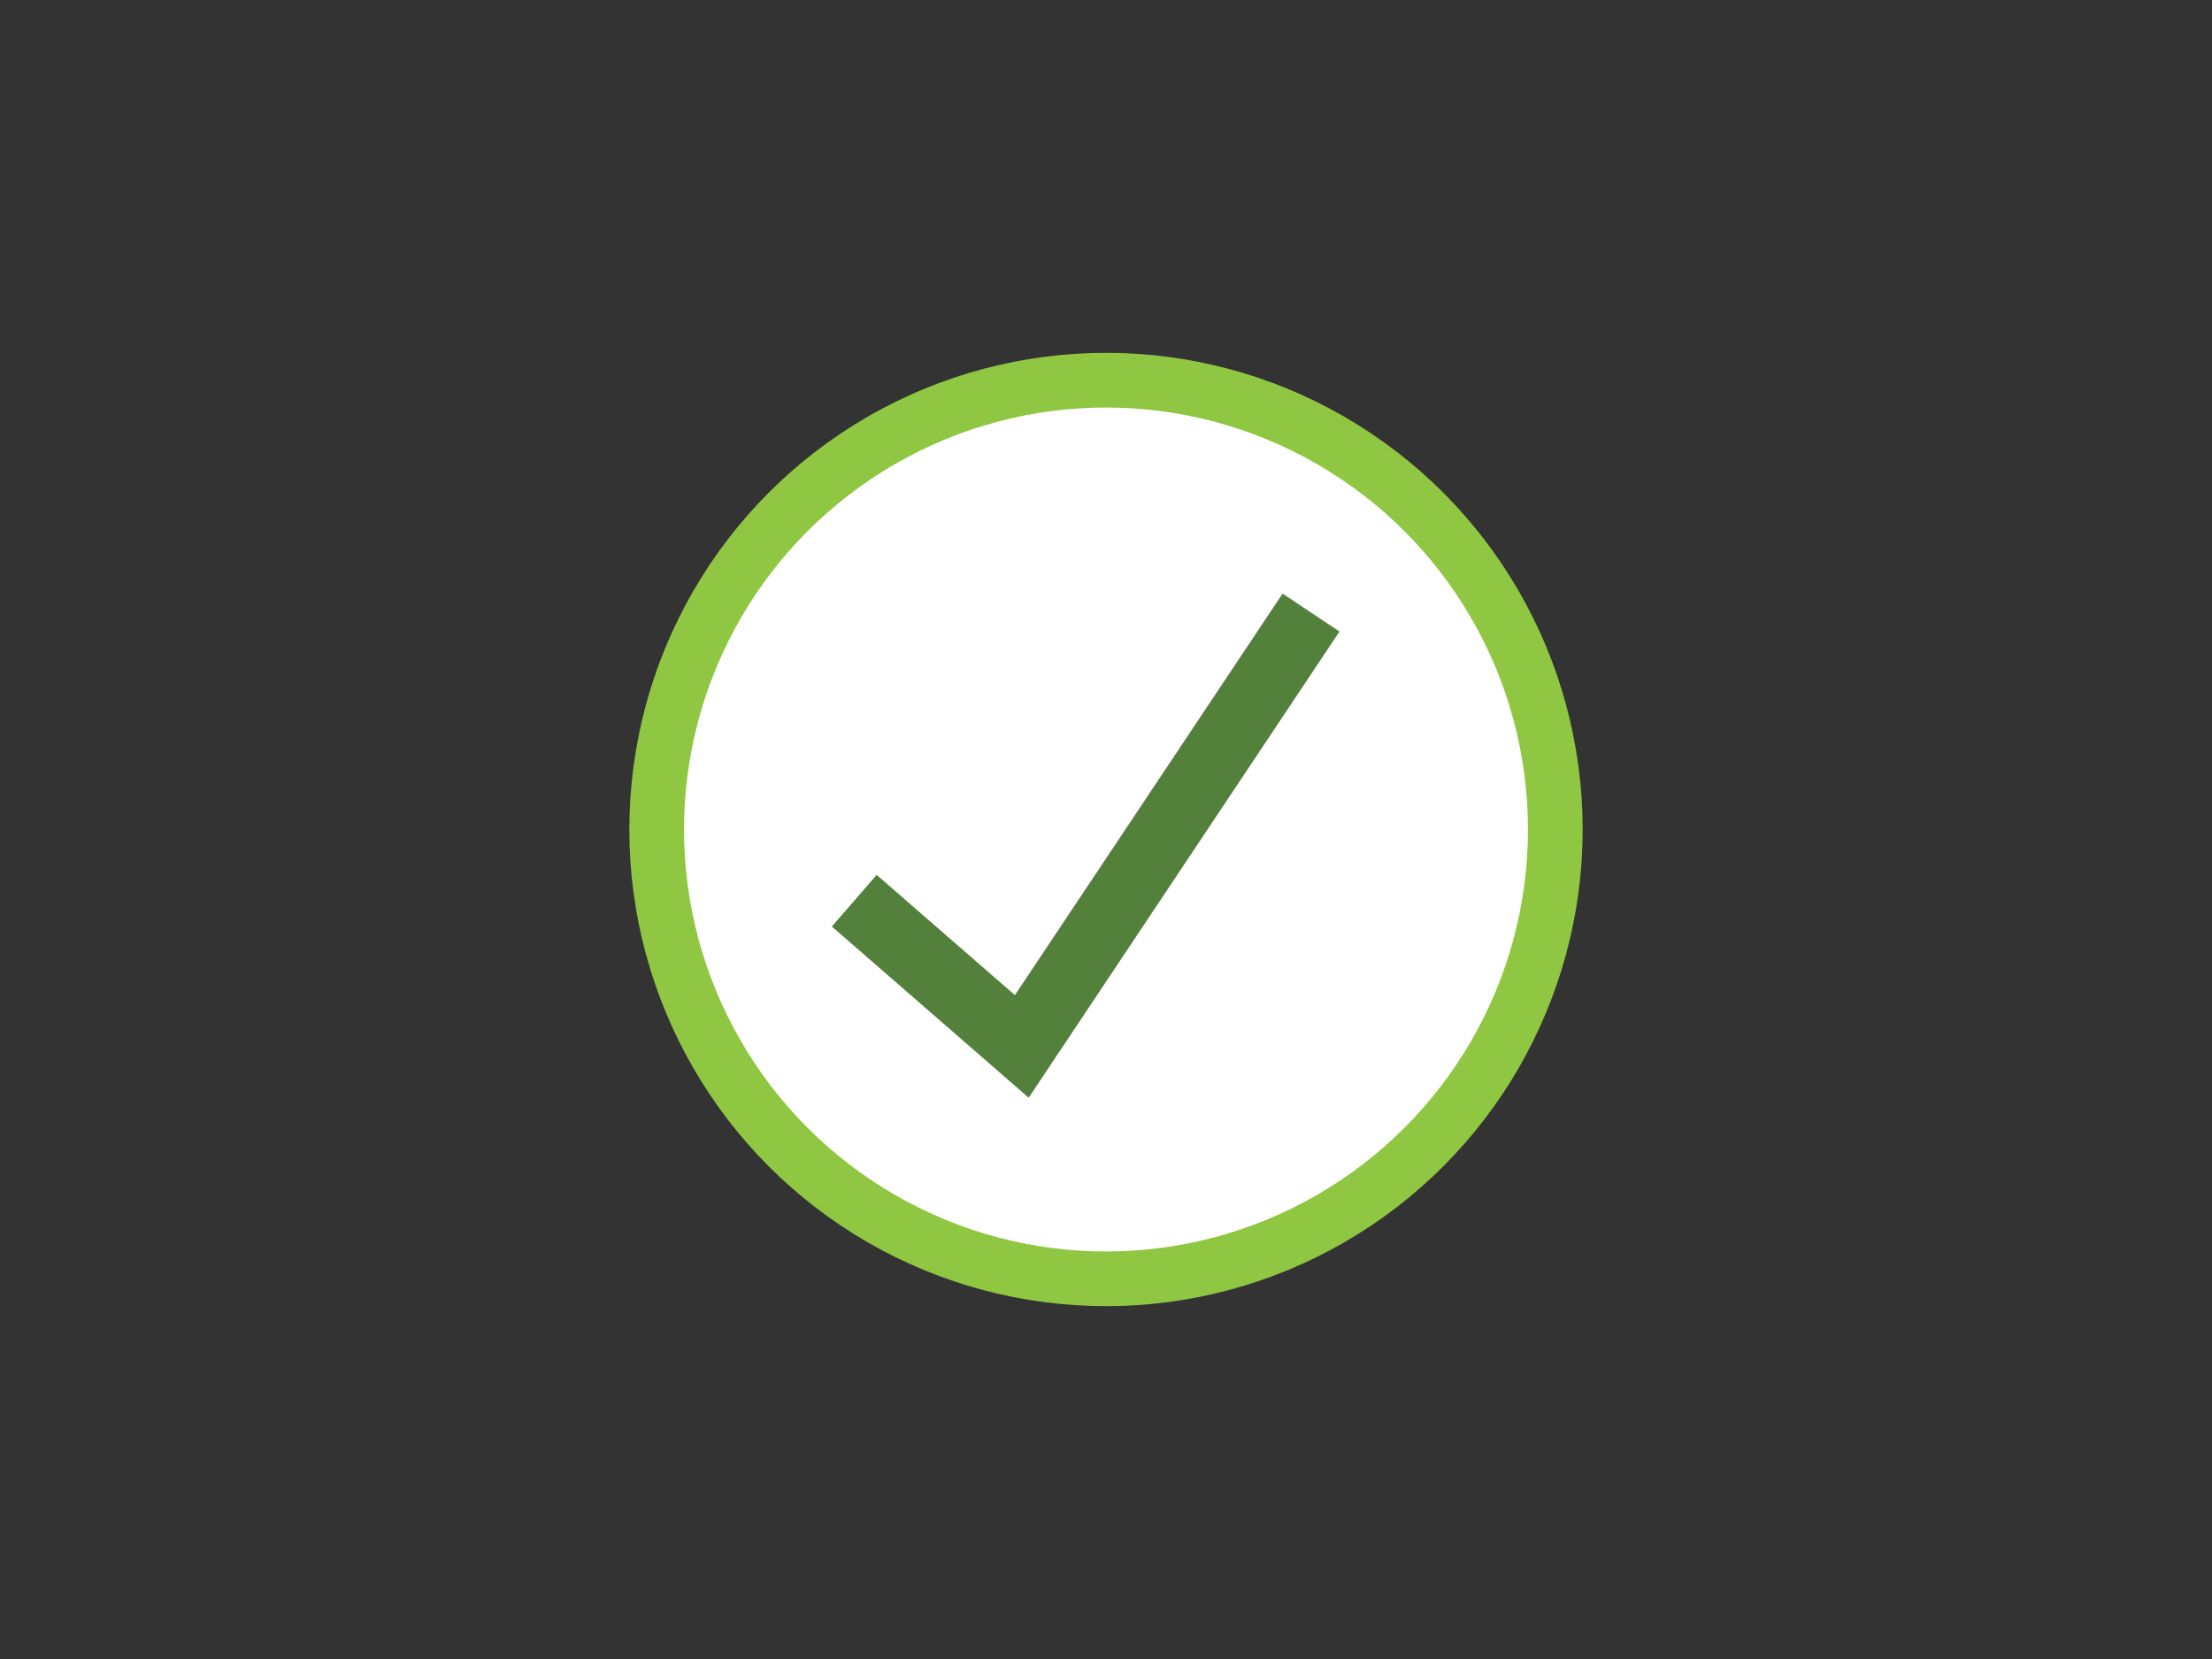 <?xml version="1.0" encoding="utf-8"?>
<!-- Generator: Adobe Illustrator 25.4.1, SVG Export Plug-In . SVG Version: 6.00 Build 0)  -->
<svg version="1.1" id="Layer_1" xmlns="http://www.w3.org/2000/svg" xmlns:xlink="http://www.w3.org/1999/xlink" x="0px" y="0px"
	 viewBox="0 0 1600 1200" style="enable-background:new 0 0 1600 1200;" xml:space="preserve">
<rect x="0" y="0" width="1600" height="1200" fill="#333333" stroke="none"/>
<style type="text/css">
	.st0{fill:#80539C;stroke:#FFFFFF;stroke-width:3;stroke-miterlimit:10;}
	.st1{fill:#5A2A82;stroke:#FFFFFF;stroke-width:3;stroke-miterlimit:10;}
	.st2{fill:#90BF3E;stroke:#FFFFFF;stroke-width:3;stroke-miterlimit:10;}
	.st3{opacity:0.5;fill:#B1B3B3;stroke:#FFFFFF;stroke-width:3;stroke-miterlimit:10;}
	.st4{fill:#FDB71A;stroke:#FFFFFF;stroke-width:3;stroke-miterlimit:10;}
	.st5{fill:#E03C30;stroke:#FFFFFF;stroke-width:3;stroke-miterlimit:10;}
	.st6{fill:#FFFFFF;stroke:#8FC742;stroke-width:39.564;stroke-miterlimit:10;}
	.st7{fill:none;stroke:#53803B;stroke-width:49.456;stroke-miterlimit:10;}
	.st8{fill:#575756;}
	.st9{fill:#FFFFFF;stroke:#237B46;stroke-width:5.344;stroke-miterlimit:10;}
	.st10{fill:#FFFFFF;stroke:#00438C;stroke-width:5.344;stroke-miterlimit:10;}
	.st11{fill:#FFFFFF;stroke:#7F58A5;stroke-width:5.344;stroke-miterlimit:10;}
	.st12{fill:#FFFFFF;stroke:#5A2D82;stroke-width:5.344;stroke-miterlimit:10;}
	.st13{fill:#FFFFFF;stroke:#00A9B7;stroke-width:5.344;stroke-miterlimit:10;}
	.st14{fill:#5A2D82;}
	.st15{fill:#00A9B7;}
	.st16{fill:#237B46;}
	.st17{fill:#00438C;}
	.st18{fill:#7F58A5;}
	.st19{fill:#237B46;stroke:#1A5C35;stroke-width:10.689;stroke-miterlimit:10;}
	.st20{fill:#FFCC00;stroke:#FFB300;stroke-width:8.551;stroke-miterlimit:10;}
	.st21{fill:#00A9B7;stroke:#007F89;stroke-width:8.551;stroke-miterlimit:10;}
	.st22{fill:#5A2D82;stroke:#442262;stroke-width:7.482;stroke-miterlimit:10;}
	.st23{fill:#00438C;stroke:#003269;stroke-width:5.344;stroke-miterlimit:10;}
	.st24{fill:#804C9E;stroke:#603977;stroke-width:4.276;stroke-miterlimit:10;}
	.st25{fill:#00A9B7;stroke:#007F89;stroke-width:4.276;stroke-miterlimit:10;}
	.st26{fill:#00438C;stroke:#003269;stroke-width:9.62;stroke-miterlimit:10;}
	.st27{fill:#00A9B7;stroke:#007F89;stroke-width:9.62;stroke-miterlimit:10;}
	.st28{fill:#5A2D82;stroke:#442262;stroke-width:9.62;stroke-miterlimit:10;}
	.st29{fill:#FFFFFF;}
	.st30{opacity:0.8;}
	.st31{fill:#B1B3B3;}
	.st32{fill:none;stroke:#00A9B7;stroke-width:10;stroke-miterlimit:10;}
	.st33{fill:none;stroke:#237B46;stroke-width:10;stroke-miterlimit:10;}
	.st34{fill:none;stroke:#5A2D82;stroke-width:10;stroke-miterlimit:10;}
	.st35{fill:none;stroke:#FFFFFF;stroke-width:6.477;stroke-linecap:round;stroke-linejoin:round;stroke-miterlimit:10;}
	.st36{fill:none;stroke:#FFFFFF;stroke-width:5.182;stroke-linecap:round;stroke-linejoin:round;stroke-miterlimit:10;}
	.st37{fill:#FFFFFF;stroke:#FFFFFF;stroke-width:0.131;stroke-miterlimit:10;}
	.st38{fill:none;stroke:#FFFFFF;stroke-width:3.521;stroke-linecap:round;stroke-linejoin:round;stroke-miterlimit:10;}
	.st39{fill:none;stroke:#FFFFFF;stroke-width:5.005;stroke-linecap:round;stroke-linejoin:round;stroke-miterlimit:10;}
</style>
<g>
	<circle class="st6" cx="800" cy="600" r="325"/>
	<polyline class="st7" points="617.9,651.5 739.1,756.9 948.3,443.1 	"/>
</g>
</svg>